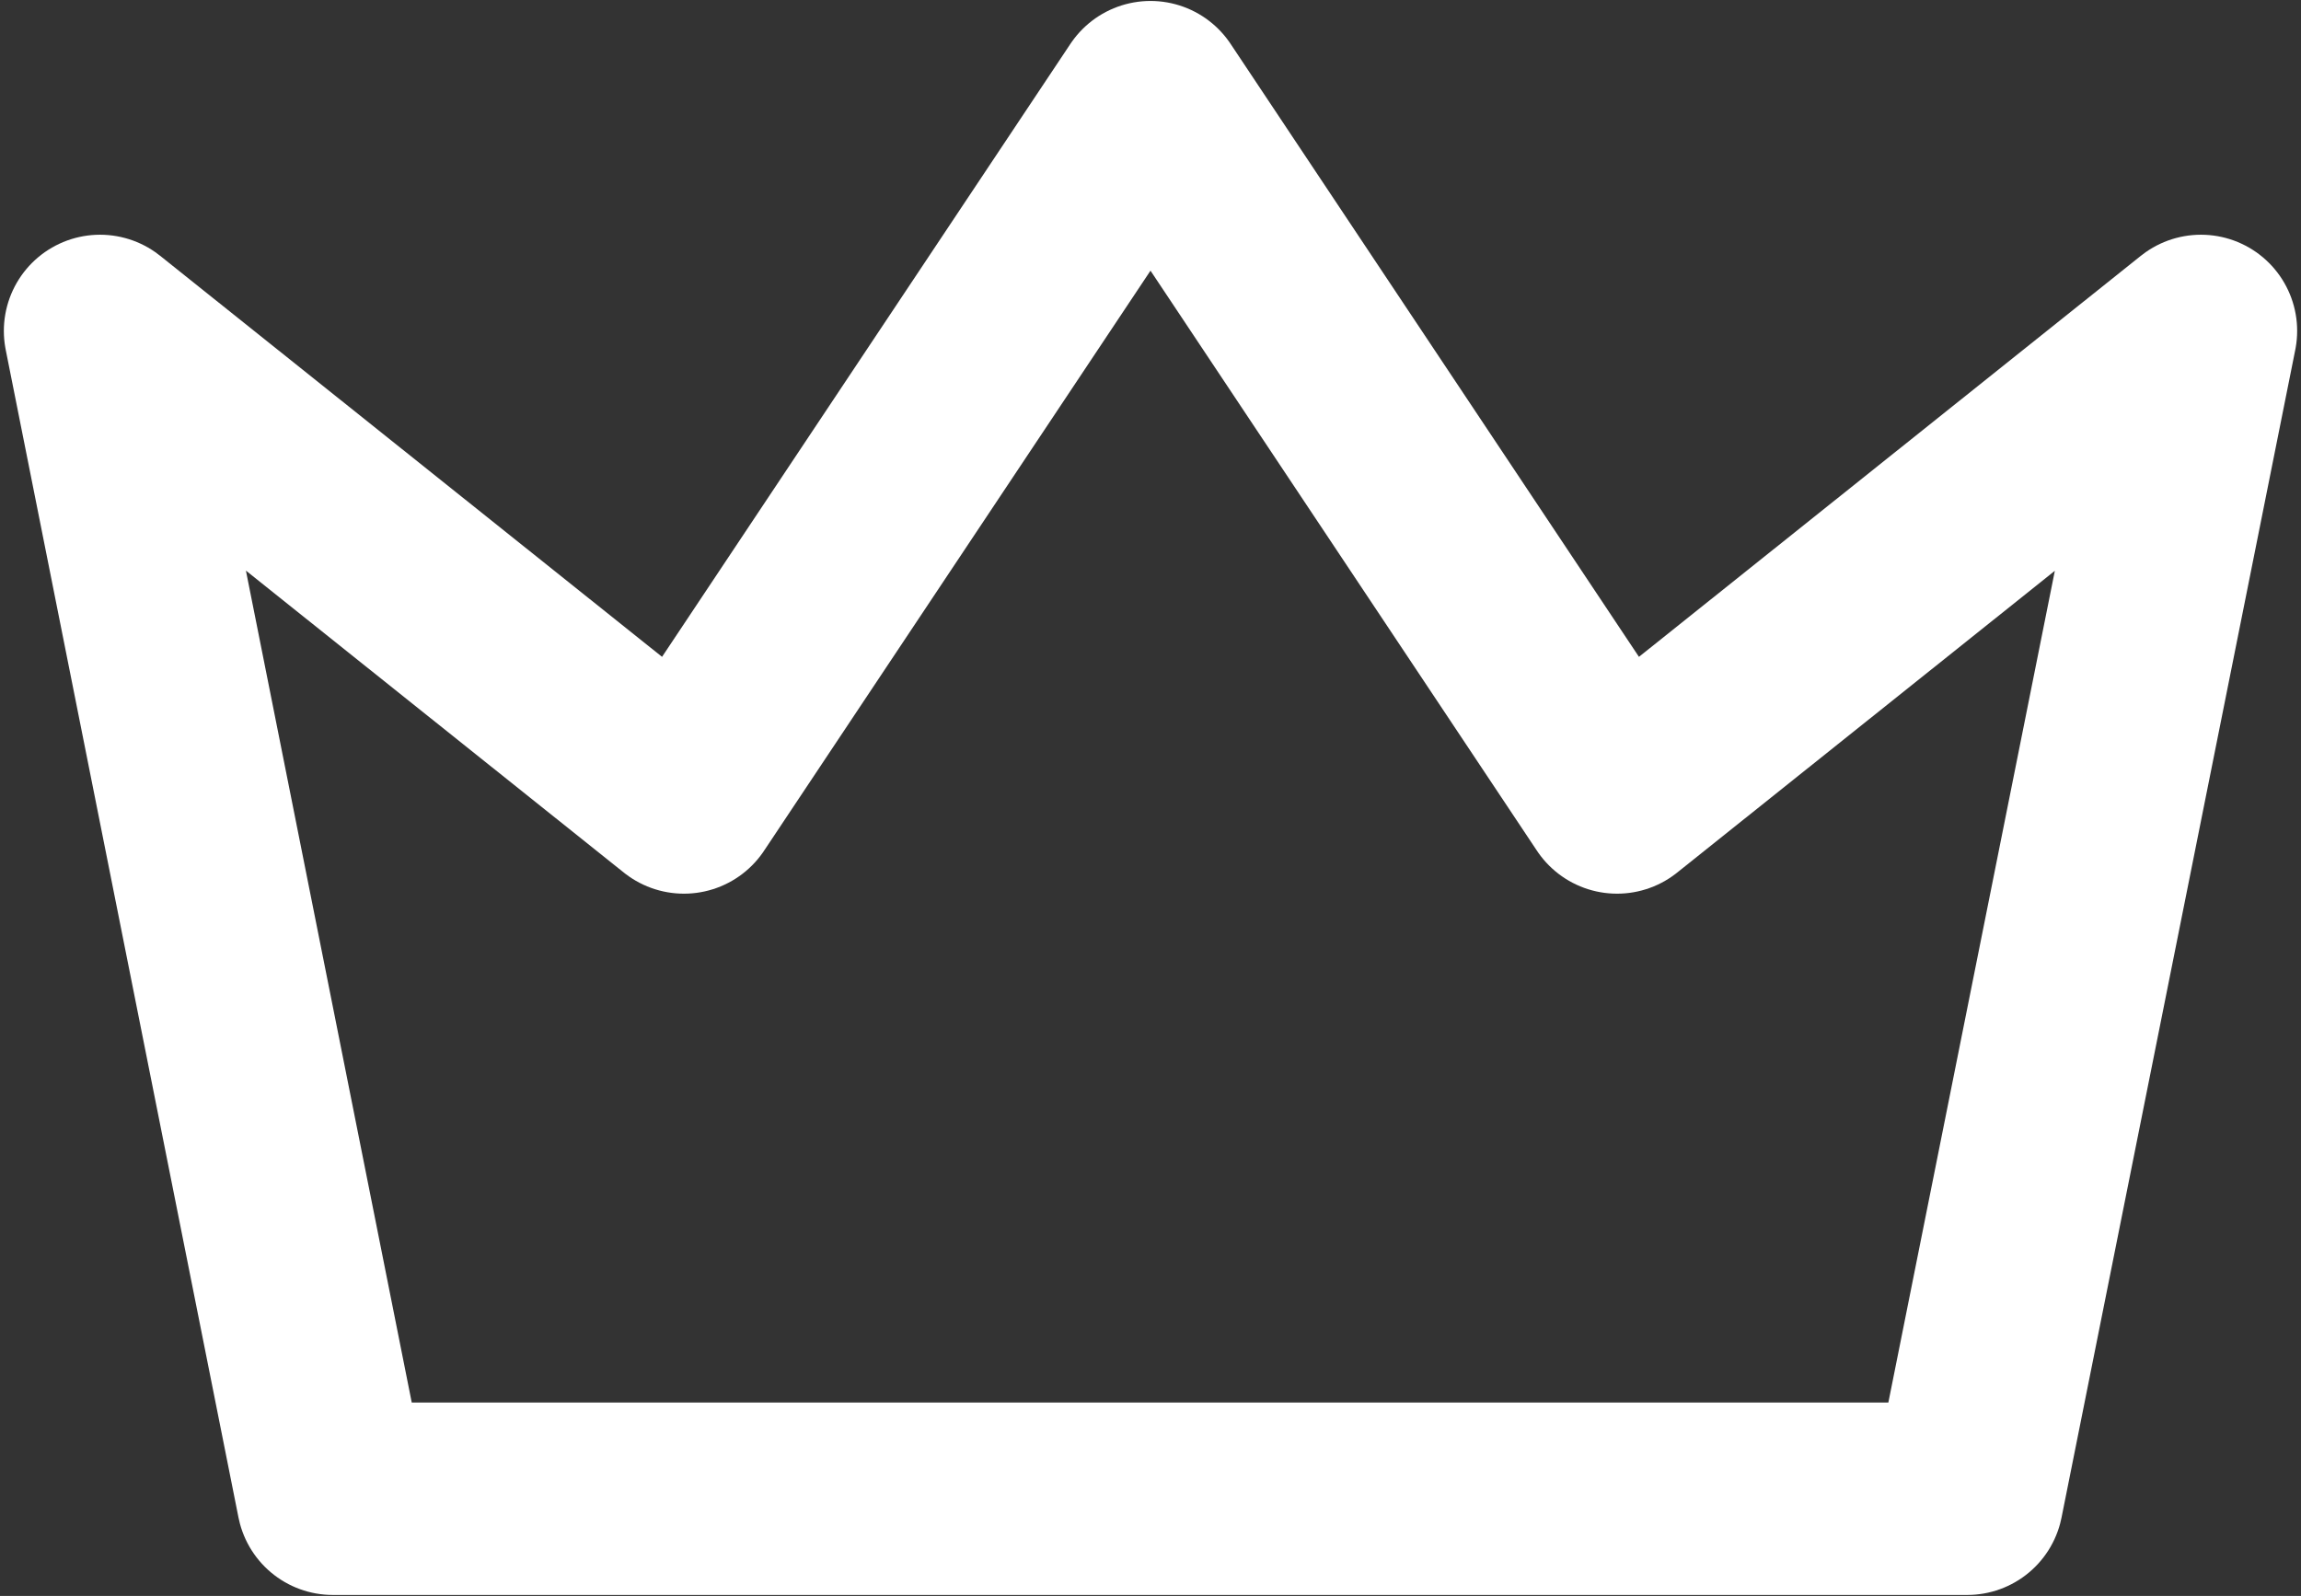 <?xml version="1.0" encoding="UTF-8"?>
<svg id="Layer_1" xmlns="http://www.w3.org/2000/svg" xmlns:xlink="http://www.w3.org/1999/xlink" version="1.1" viewBox="0 0 23.92 16.59">
  <rect x="0" y="0" width="23.92" height="16.59" fill="#333333" stroke="none"/>
  <!-- Generator: Adobe Illustrator 29.5.1, SVG Export Plug-In . SVG Version: 2.1.0 Build 141)  -->
  <defs>
    <style>
      .st0, .st1 {
        fill: none;
      }

      .st1 {
        stroke: #fff;
        stroke-linecap: round;
        stroke-linejoin: round;
        stroke-width: 2px;
      }

      .st2 {
        clip-path: url(#clippath);
      }
    </style>
    <clipPath id="clippath">
      <rect class="st0" x="-.08" y="-3.71" width="24" height="24"/>
    </clipPath>
  </defs>
  <g class="st2">
    <path class="st1" d="M11.96,1.01l4.85,7.28,6.07-4.85-2.43,12.14H3.46L1.04,3.44l6.07,4.85L11.96,1.01Z"/>
  </g>
</svg>